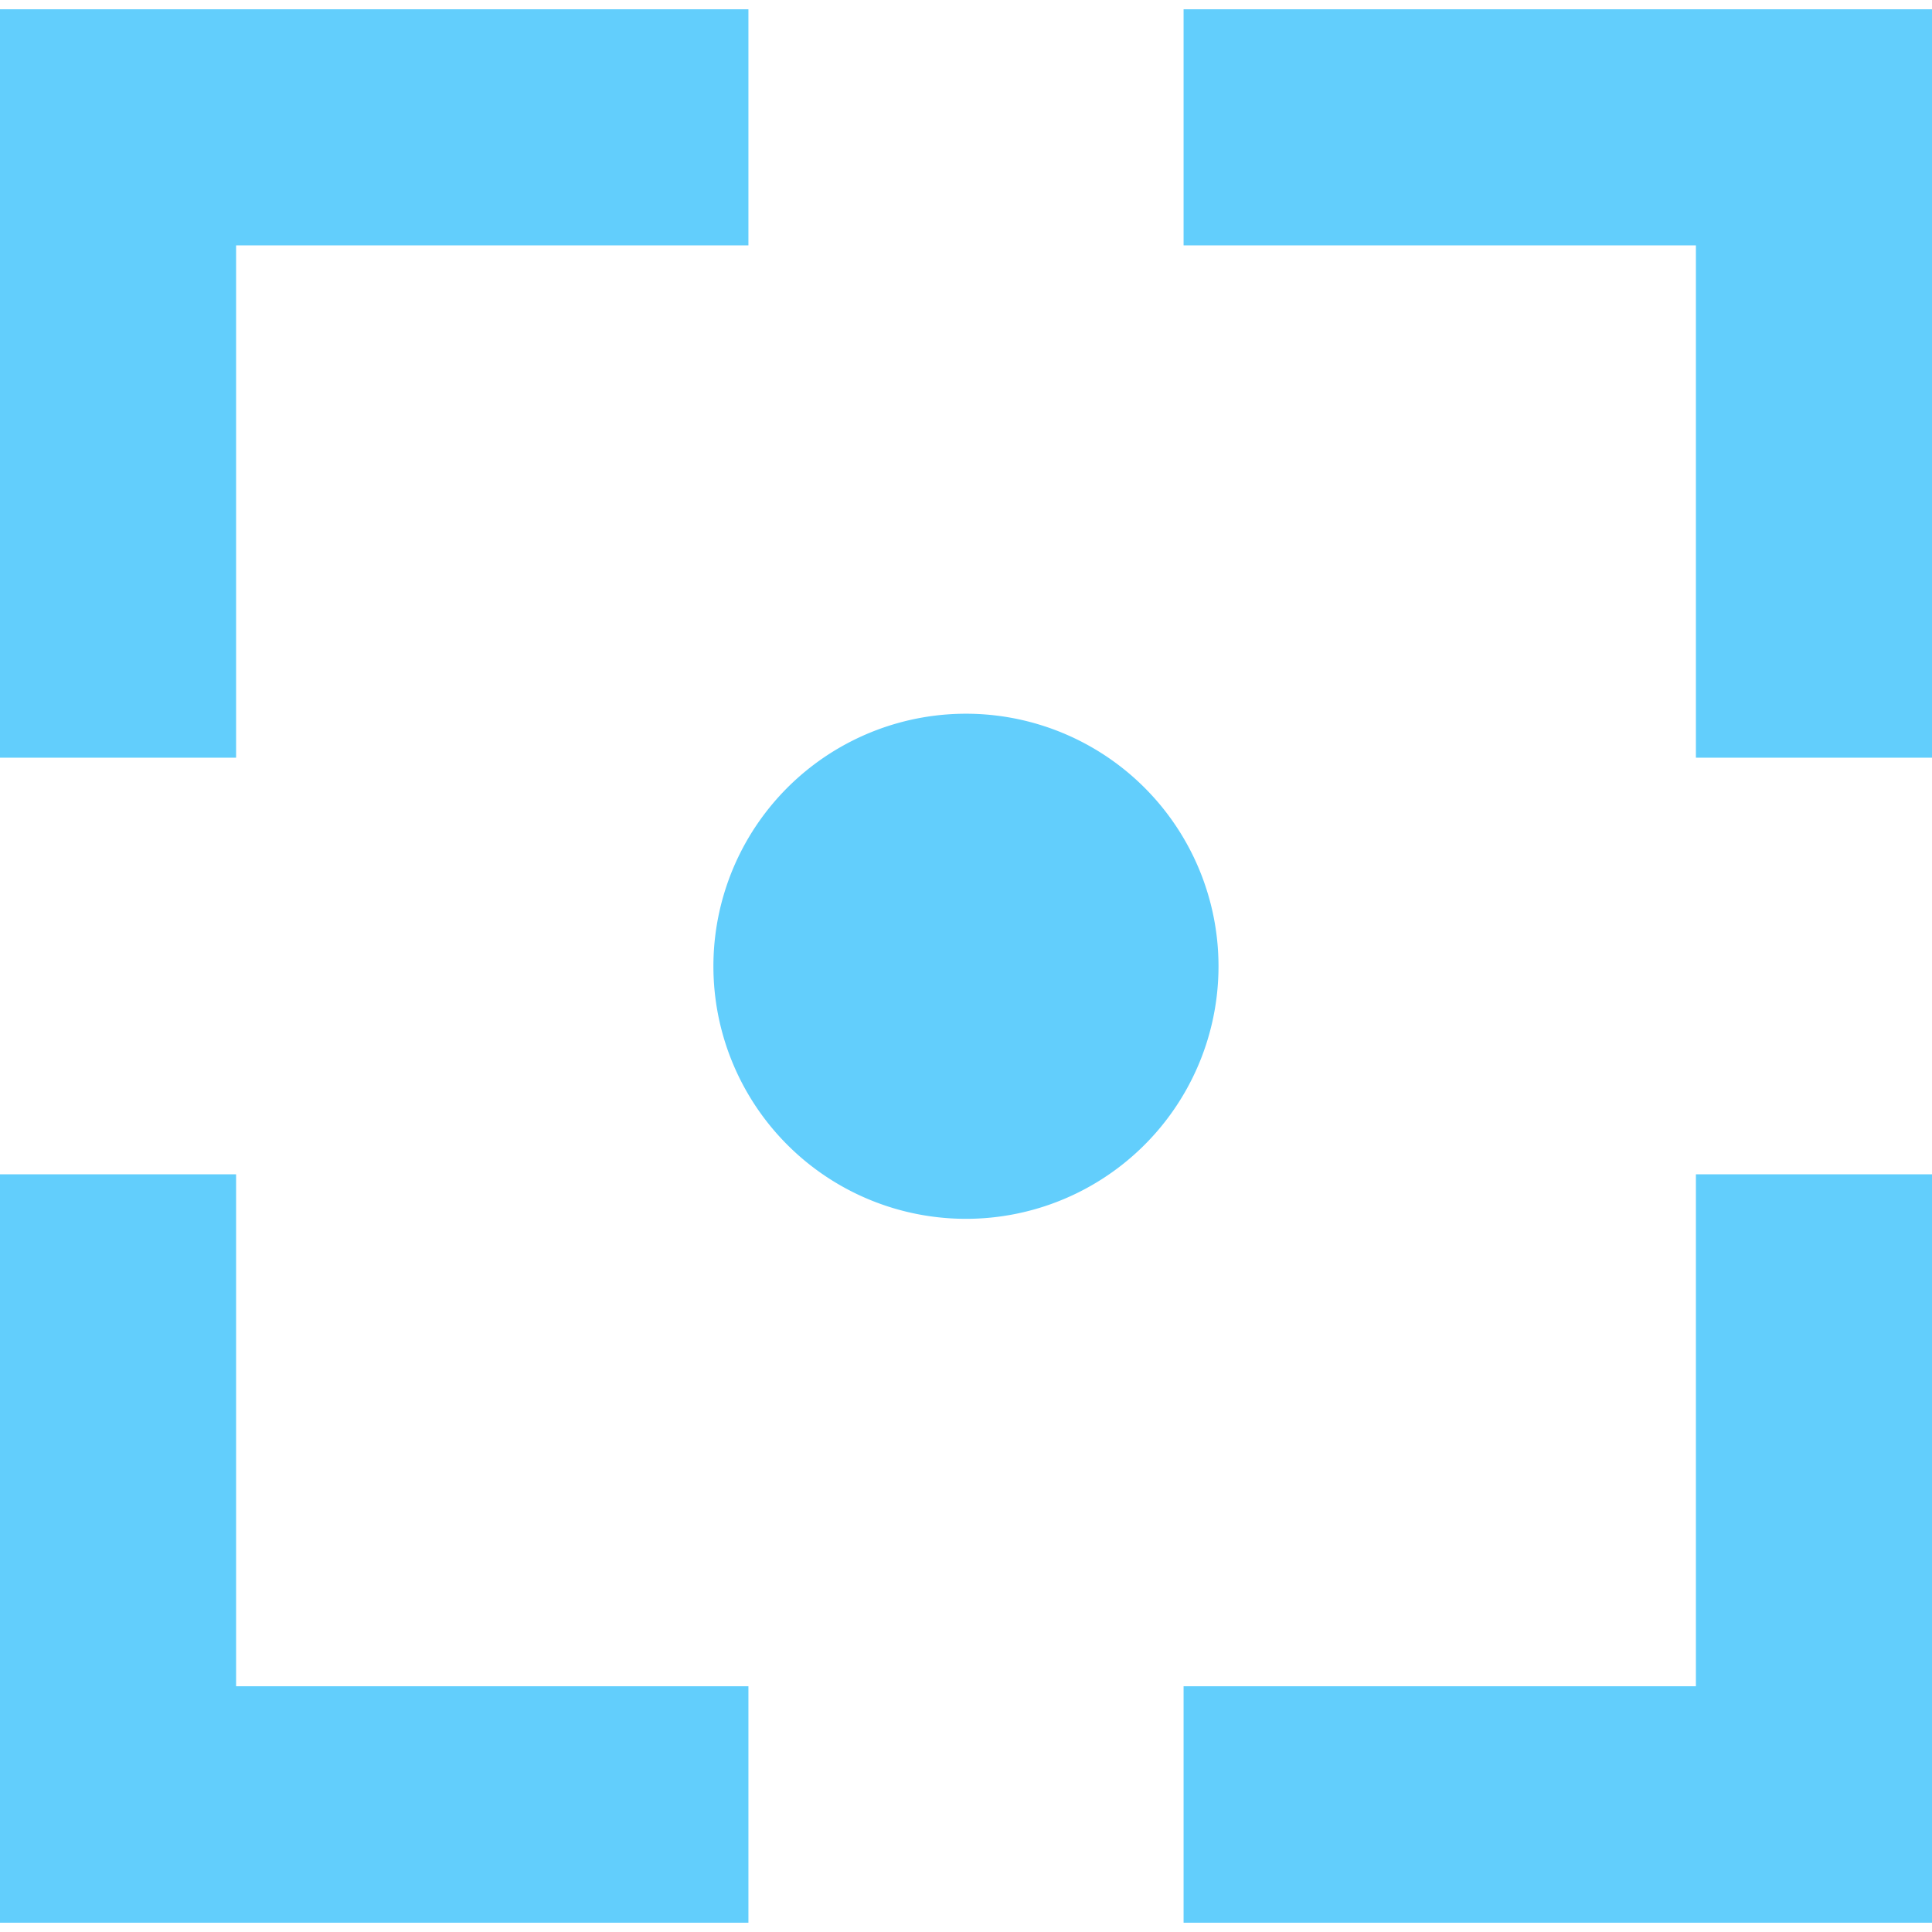 <svg xmlns="http://www.w3.org/2000/svg" xmlns:xlink="http://www.w3.org/1999/xlink" width="50" height="50" viewBox="0 0 50 50">
  <defs>
    <clipPath id="clip-path">
      <rect id="Rectangle_1089" data-name="Rectangle 1089" width="50" height="50" transform="translate(160 1512)" fill="#62cefc" stroke="#707070" stroke-width="1"/>
    </clipPath>
  </defs>
  <g id="Mask_Group_70" data-name="Mask Group 70" transform="translate(-160 -1512)" clip-path="url(#clip-path)">
    <g id="Layer_2" data-name="Layer 2" transform="translate(160 1512.24)">
      <g id="Layer_1" data-name="Layer 1">
        <path id="Path_6441" data-name="Path 6441" d="M0,30.151V49.52H19.369V43.4H6.11V30.151Z" fill="#62cefc" fill-rule="evenodd"/>
        <path id="Path_6442" data-name="Path 6442" d="M19.369,0H0V19.369H6.11V6.11H19.369Z" fill="#62cefc" fill-rule="evenodd"/>
        <path id="Path_6443" data-name="Path 6443" d="M50,19.369V0H30.631V6.11H43.89V19.369Z" fill="#62cefc" fill-rule="evenodd"/>
        <path id="Path_6444" data-name="Path 6444" d="M30.631,49.52H50V30.151H43.89V43.4H30.631Z" fill="#62cefc" fill-rule="evenodd"/>
        <path id="Path_6445" data-name="Path 6445" d="M27.948,30.6a6.536,6.536,0,1,0-8.783-2.886A6.536,6.536,0,0,0,27.948,30.6Z" fill="#62cefc" fill-rule="evenodd"/>
      </g>
    </g>
  </g>
</svg>
